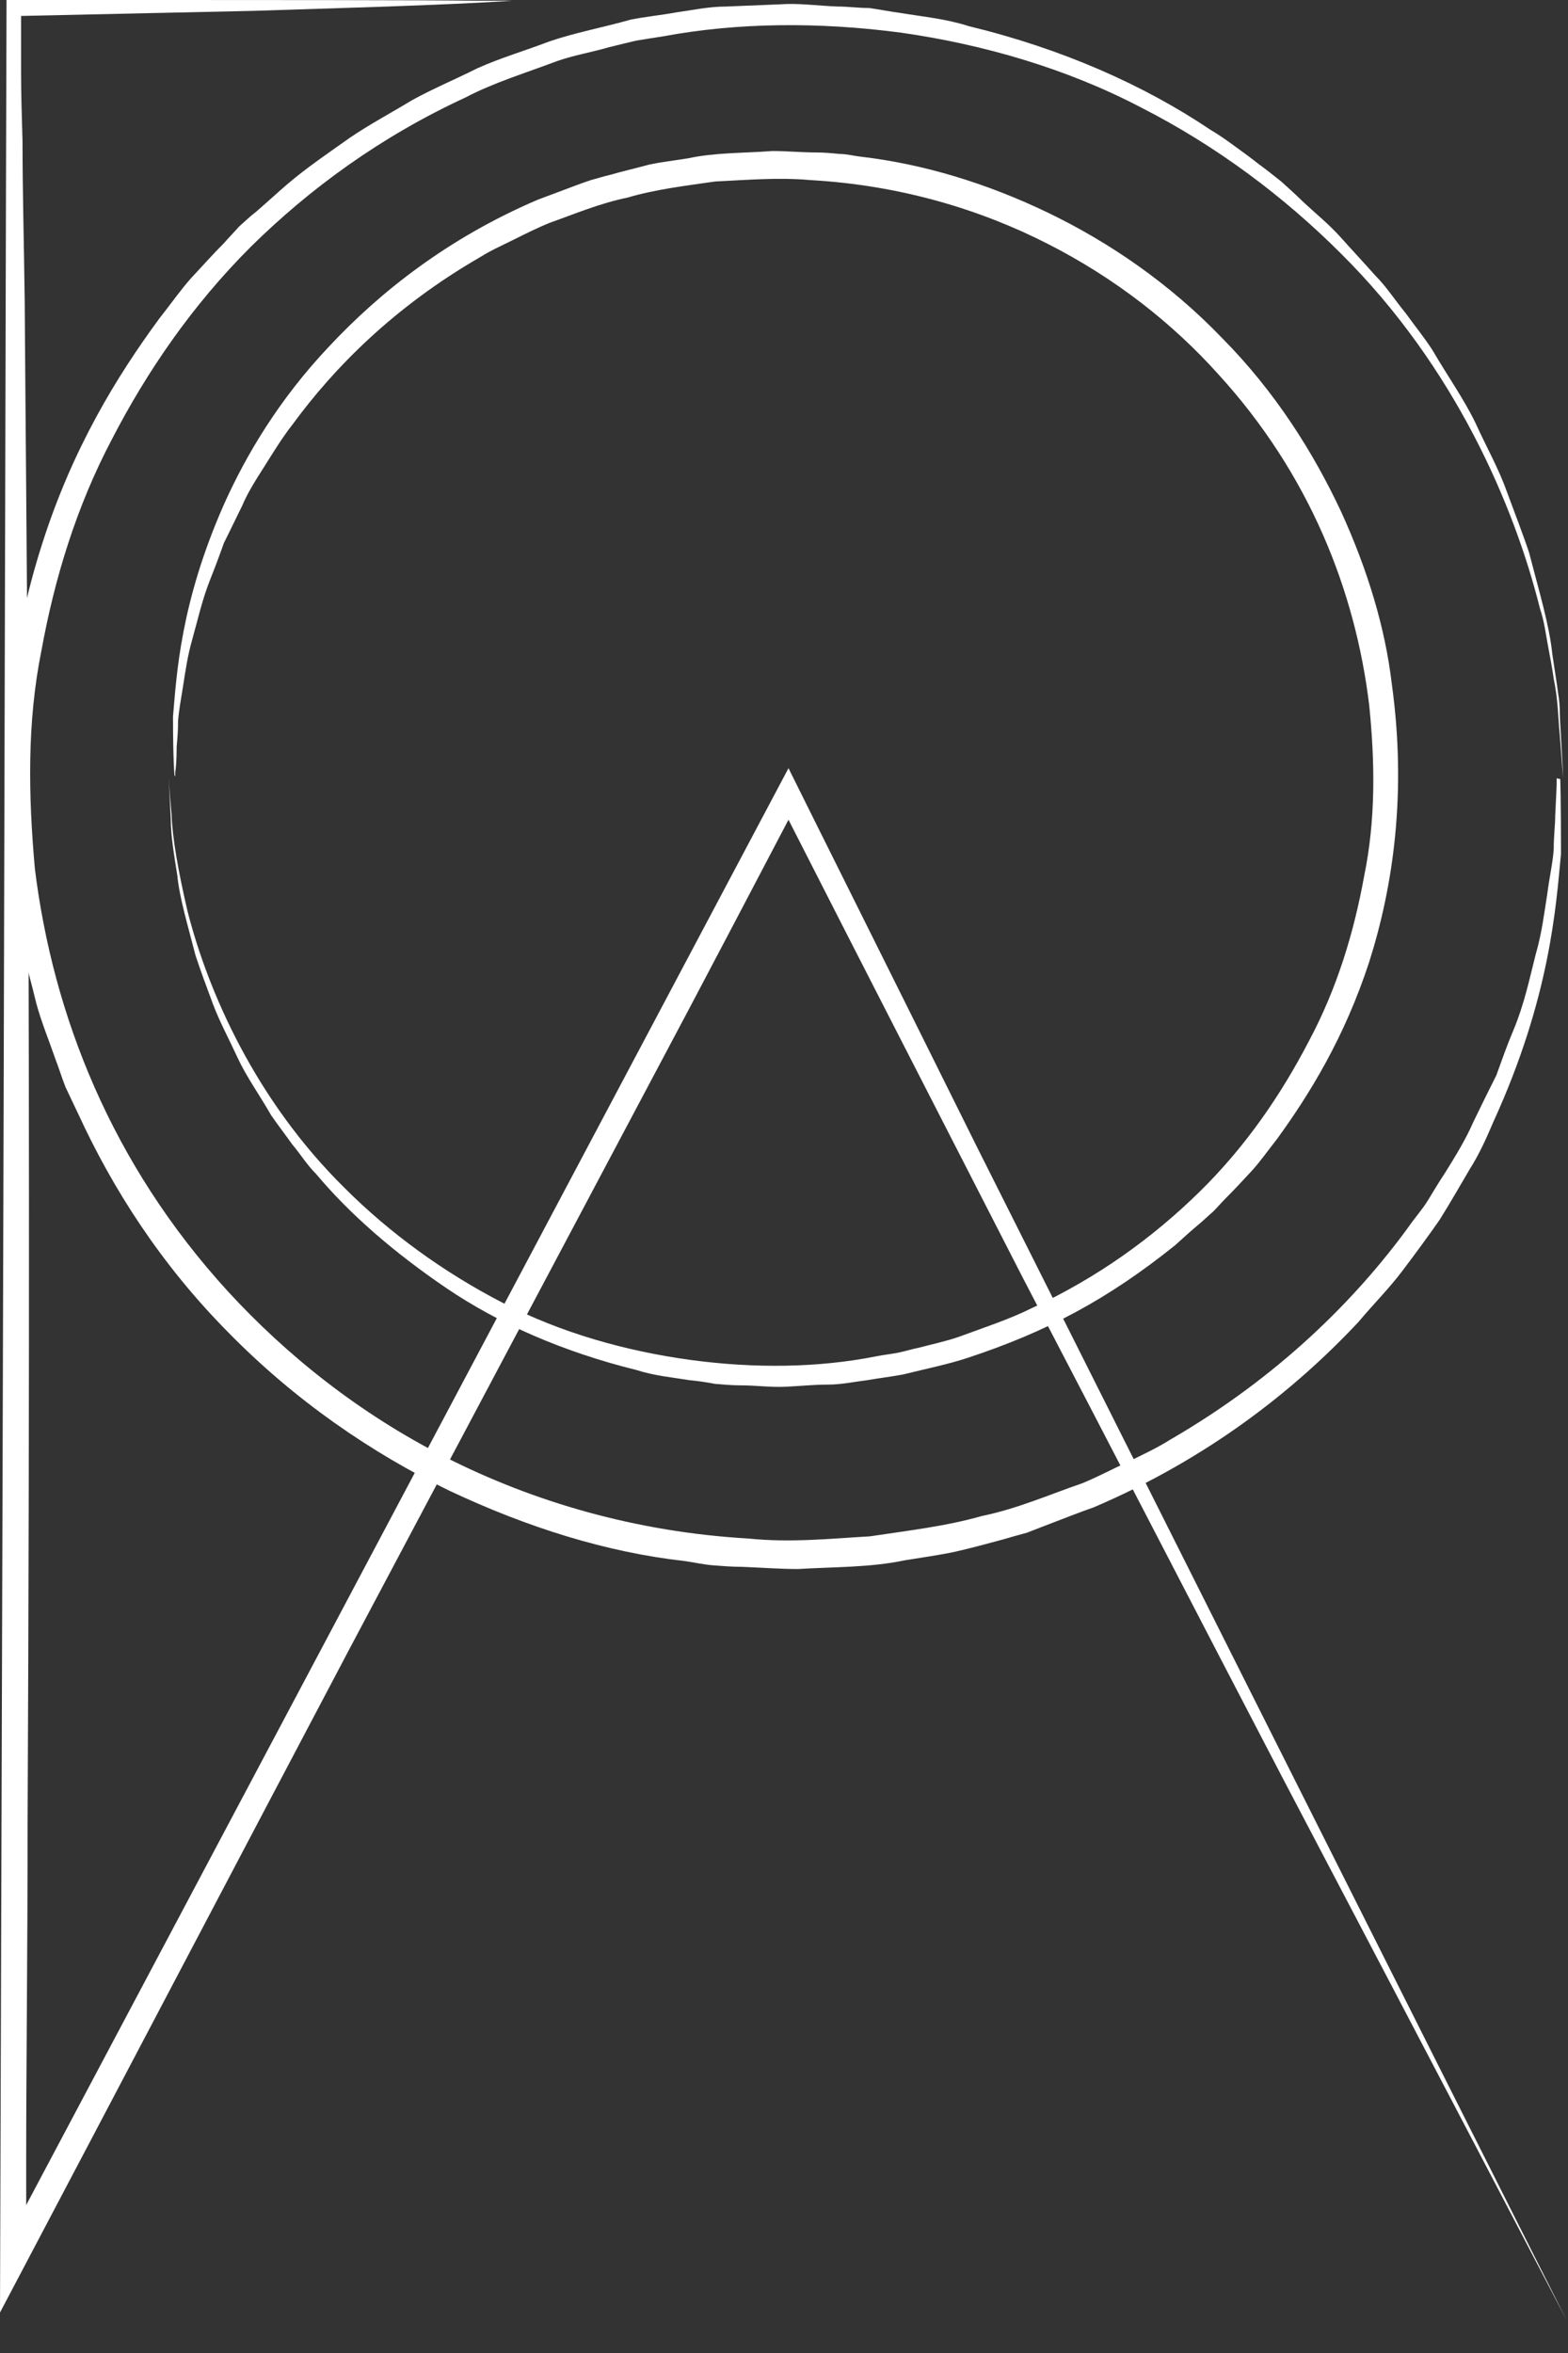 <svg xmlns="http://www.w3.org/2000/svg" width="30" height="45" viewBox="0 0 30 45" fill="none"><rect x="0" y="0" width="30" height="45" fill="#333333" stroke="none"/><path d="M9.802 0.014C9.802 0.014 9.26 0.056 7.786 0.111C7.049 0.139 6.09 0.167 4.839 0.208C3.643 0.236 2.183 0.264 0.403 0.305C0.403 0.444 0.403 0.569 0.403 0.708C0.403 0.916 0.403 1.125 0.403 1.347C0.403 1.777 0.417 2.236 0.431 2.708C0.431 3.652 0.459 4.666 0.473 5.763C0.487 7.956 0.514 10.456 0.528 13.316C0.556 19.023 0.57 26.119 0.528 34.867C0.528 37.352 0.501 39.643 0.501 41.226C0.501 41.421 0.501 41.615 0.501 41.782C0.501 41.824 0.501 41.865 0.501 41.893C0.501 41.962 0.501 42.004 0.501 42.046C0.501 42.087 0.501 42.143 0.501 42.129C0.501 42.129 0.501 42.129 0.501 42.171C9.608 25.022 11.165 22.078 15.086 14.691C15.601 15.732 16.894 18.315 18.687 21.925C27.044 38.574 29.977 44.378 29.977 44.378C29.977 44.378 27.628 39.88 24.527 33.978C22.984 31.02 21.273 27.702 19.563 24.425C17.992 21.356 16.435 18.329 15.086 15.677C14.307 17.163 13.723 18.273 13.195 19.273C10.79 23.8 8.746 27.66 6.716 31.479C4.561 35.561 2.447 39.588 0 44.226C0.014 39.005 0.042 31.423 0.07 20.981C0.097 11.011 0.111 4.277 0.125 0C5.617 0 8.037 -2.33034e-06 9.093 0.014C10.136 0.014 9.816 0.014 9.816 0.014H9.802Z" fill="white"></path><path d="M29.852 14.899C29.852 14.899 29.866 15.288 29.866 16.329C29.769 17.343 29.658 19.079 28.573 21.453C28.448 21.745 28.309 22.064 28.114 22.37C27.934 22.675 27.753 22.995 27.544 23.328C27.322 23.647 27.086 23.967 26.835 24.3C26.585 24.633 26.279 24.939 25.987 25.286C24.764 26.591 23.109 27.896 20.926 28.827C20.648 28.924 20.37 29.035 20.078 29.146C19.939 29.201 19.786 29.257 19.647 29.313C19.494 29.354 19.341 29.396 19.202 29.438C18.896 29.521 18.59 29.604 18.284 29.674C17.964 29.743 17.645 29.785 17.311 29.84C16.657 29.979 15.962 29.965 15.267 30.007C14.919 30.007 14.558 29.979 14.196 29.965C14.016 29.965 13.835 29.951 13.654 29.937C13.473 29.924 13.293 29.882 13.098 29.854C11.61 29.688 10.095 29.215 8.593 28.507C7.105 27.785 5.645 26.785 4.366 25.48C3.073 24.175 2.155 22.731 1.502 21.314C1.418 21.134 1.335 20.967 1.252 20.787C1.182 20.606 1.126 20.426 1.057 20.245C0.932 19.884 0.793 19.551 0.695 19.19C0.612 18.843 0.515 18.496 0.431 18.162C0.334 17.829 0.32 17.482 0.264 17.149C-0.111 14.497 0.223 12.219 0.807 10.4C1.391 8.567 2.239 7.193 3.045 6.096C3.254 5.832 3.448 5.554 3.657 5.318C3.879 5.082 4.074 4.86 4.283 4.652C4.38 4.541 4.477 4.443 4.575 4.332C4.686 4.235 4.783 4.138 4.894 4.055C5.103 3.874 5.298 3.694 5.492 3.527C5.882 3.194 6.299 2.916 6.688 2.638C7.077 2.374 7.495 2.152 7.884 1.916C8.287 1.694 8.718 1.514 9.135 1.305C9.566 1.111 10.039 0.972 10.512 0.792C10.998 0.625 11.527 0.528 12.069 0.375C12.347 0.319 12.639 0.292 12.945 0.236C13.251 0.194 13.557 0.125 13.89 0.125C14.224 0.111 14.558 0.097 14.919 0.083C15.281 0.056 15.642 0.111 16.032 0.125C16.226 0.125 16.421 0.153 16.63 0.153C16.824 0.181 17.033 0.222 17.241 0.25C17.659 0.319 18.104 0.361 18.535 0.5C20.314 0.93 21.885 1.625 23.165 2.486C23.331 2.583 23.484 2.694 23.637 2.805C23.79 2.916 23.943 3.027 24.082 3.138C24.235 3.249 24.374 3.36 24.513 3.471C24.652 3.596 24.777 3.708 24.903 3.832C25.153 4.069 25.431 4.291 25.653 4.541C25.876 4.791 26.098 5.027 26.307 5.263C26.529 5.485 26.696 5.749 26.891 5.985C27.072 6.235 27.252 6.457 27.405 6.693C27.697 7.193 28.003 7.623 28.226 8.081C28.434 8.54 28.671 8.956 28.824 9.387C28.977 9.803 29.13 10.192 29.255 10.567C29.449 11.317 29.644 11.956 29.7 12.511C29.741 12.789 29.783 13.039 29.811 13.261C29.852 13.483 29.839 13.691 29.852 13.858C29.894 14.566 29.908 14.885 29.908 14.885C29.908 14.885 29.88 14.566 29.839 14.011C29.811 13.733 29.811 13.386 29.727 12.983C29.7 12.789 29.658 12.566 29.616 12.344C29.574 12.122 29.547 11.886 29.463 11.636C28.977 9.692 27.85 7.026 25.653 4.846C24.569 3.763 23.276 2.791 21.83 2.055C20.398 1.305 18.799 0.847 17.241 0.625C15.67 0.417 14.113 0.43 12.695 0.694C12.514 0.722 12.333 0.75 12.166 0.778C11.999 0.819 11.819 0.861 11.652 0.903C11.318 1 10.985 1.055 10.665 1.166C10.039 1.402 9.441 1.583 8.913 1.861C7.286 2.611 5.923 3.61 4.797 4.721C3.671 5.846 2.809 7.109 2.141 8.401C1.46 9.692 1.043 11.067 0.793 12.441C0.515 13.816 0.542 15.219 0.668 16.621C1.015 19.412 2.128 22.259 4.366 24.703C5.478 25.911 6.855 27.021 8.523 27.869C10.192 28.715 12.152 29.299 14.322 29.424C15.128 29.507 15.907 29.424 16.643 29.382C17.381 29.271 18.103 29.188 18.785 28.993C19.466 28.854 20.092 28.577 20.703 28.368C21.009 28.243 21.288 28.091 21.566 27.966C21.844 27.827 22.122 27.702 22.386 27.535C24.472 26.327 25.945 24.841 26.947 23.467C27.072 23.286 27.211 23.134 27.322 22.953C27.433 22.772 27.53 22.606 27.642 22.439C27.85 22.106 28.045 21.787 28.184 21.467C28.337 21.148 28.49 20.842 28.629 20.565C28.74 20.259 28.837 19.981 28.949 19.718C29.171 19.19 29.269 18.69 29.38 18.26C29.505 17.829 29.547 17.44 29.602 17.107C29.644 16.774 29.713 16.482 29.727 16.232C29.727 15.982 29.755 15.788 29.755 15.607C29.769 15.274 29.783 15.08 29.783 14.969C29.783 14.76 29.783 14.885 29.783 14.885L29.852 14.899Z" fill="white"></path><path d="M3.338 14.83C3.338 14.83 3.31 14.524 3.31 13.705C3.38 12.9 3.449 11.539 4.283 9.65C4.7 8.72 5.326 7.651 6.299 6.623C7.259 5.596 8.566 4.554 10.29 3.819C10.512 3.735 10.735 3.652 10.957 3.569C11.069 3.527 11.18 3.485 11.305 3.444C11.416 3.416 11.541 3.374 11.666 3.346C11.903 3.277 12.153 3.221 12.403 3.152C12.654 3.096 12.918 3.069 13.168 3.027C13.683 2.916 14.225 2.93 14.781 2.888C15.059 2.888 15.337 2.916 15.629 2.916C15.768 2.916 15.921 2.93 16.06 2.944C16.199 2.944 16.352 2.985 16.491 2.999C17.659 3.138 18.869 3.499 20.051 4.068C21.233 4.638 22.387 5.429 23.388 6.471C24.403 7.498 25.126 8.651 25.654 9.775C26.169 10.9 26.502 12.011 26.627 13.066C26.919 15.163 26.655 16.954 26.196 18.398C25.724 19.843 25.056 20.926 24.43 21.787C24.264 21.995 24.111 22.217 23.944 22.398C23.777 22.578 23.61 22.759 23.443 22.925C23.36 23.008 23.29 23.092 23.207 23.175C23.123 23.244 23.04 23.328 22.957 23.397C22.79 23.536 22.637 23.675 22.484 23.814C21.205 24.841 20.037 25.466 18.521 25.966C18.146 26.091 17.729 26.174 17.284 26.285C17.061 26.327 16.825 26.355 16.588 26.396C16.352 26.424 16.102 26.48 15.838 26.48C15.573 26.48 15.309 26.508 15.031 26.521C14.753 26.535 14.461 26.494 14.155 26.494C14.002 26.494 13.849 26.48 13.683 26.466C13.53 26.438 13.363 26.41 13.196 26.396C12.862 26.341 12.528 26.313 12.181 26.202C10.777 25.855 9.539 25.313 8.538 24.633C7.537 23.953 6.689 23.217 6.049 22.453C5.868 22.273 5.743 22.064 5.59 21.884C5.451 21.689 5.312 21.509 5.187 21.328C4.965 20.939 4.714 20.592 4.547 20.231C4.381 19.87 4.2 19.537 4.075 19.204C3.95 18.87 3.838 18.565 3.741 18.273C3.588 17.676 3.435 17.177 3.393 16.746C3.324 16.316 3.268 15.968 3.268 15.677C3.24 15.121 3.227 14.871 3.227 14.871C3.227 14.871 3.24 15.121 3.282 15.566C3.296 16.01 3.407 16.649 3.588 17.426C3.977 18.954 4.881 21.037 6.605 22.731C7.453 23.578 8.482 24.328 9.609 24.911C10.735 25.494 11.986 25.841 13.21 26.008C14.433 26.174 15.657 26.16 16.769 25.938C16.908 25.91 17.047 25.897 17.186 25.869C17.325 25.841 17.451 25.799 17.59 25.772C17.854 25.702 18.118 25.647 18.354 25.563C18.841 25.383 19.314 25.23 19.731 25.022C20.996 24.439 22.067 23.661 22.957 22.786C23.846 21.912 24.514 20.926 25.042 19.912C25.584 18.898 25.904 17.829 26.099 16.76C26.322 15.677 26.308 14.58 26.196 13.483C25.932 11.303 25.056 9.067 23.304 7.151C22.442 6.193 21.358 5.332 20.051 4.666C18.744 3.999 17.214 3.541 15.504 3.444C14.878 3.388 14.267 3.444 13.683 3.471C13.099 3.555 12.528 3.624 12.014 3.777C11.472 3.888 10.985 4.096 10.512 4.263C10.276 4.36 10.053 4.471 9.831 4.582C9.609 4.693 9.386 4.791 9.191 4.915C7.551 5.86 6.397 7.026 5.604 8.109C5.396 8.373 5.229 8.651 5.062 8.915C4.895 9.178 4.742 9.414 4.631 9.678C4.506 9.928 4.395 10.164 4.283 10.386C4.2 10.623 4.116 10.845 4.033 11.053C3.866 11.47 3.783 11.858 3.685 12.205C3.588 12.539 3.546 12.844 3.505 13.108C3.463 13.372 3.421 13.594 3.407 13.788C3.407 13.983 3.393 14.136 3.38 14.274C3.38 14.538 3.366 14.691 3.352 14.774C3.352 14.941 3.352 14.844 3.352 14.844L3.338 14.83Z" fill="white"></path></svg>